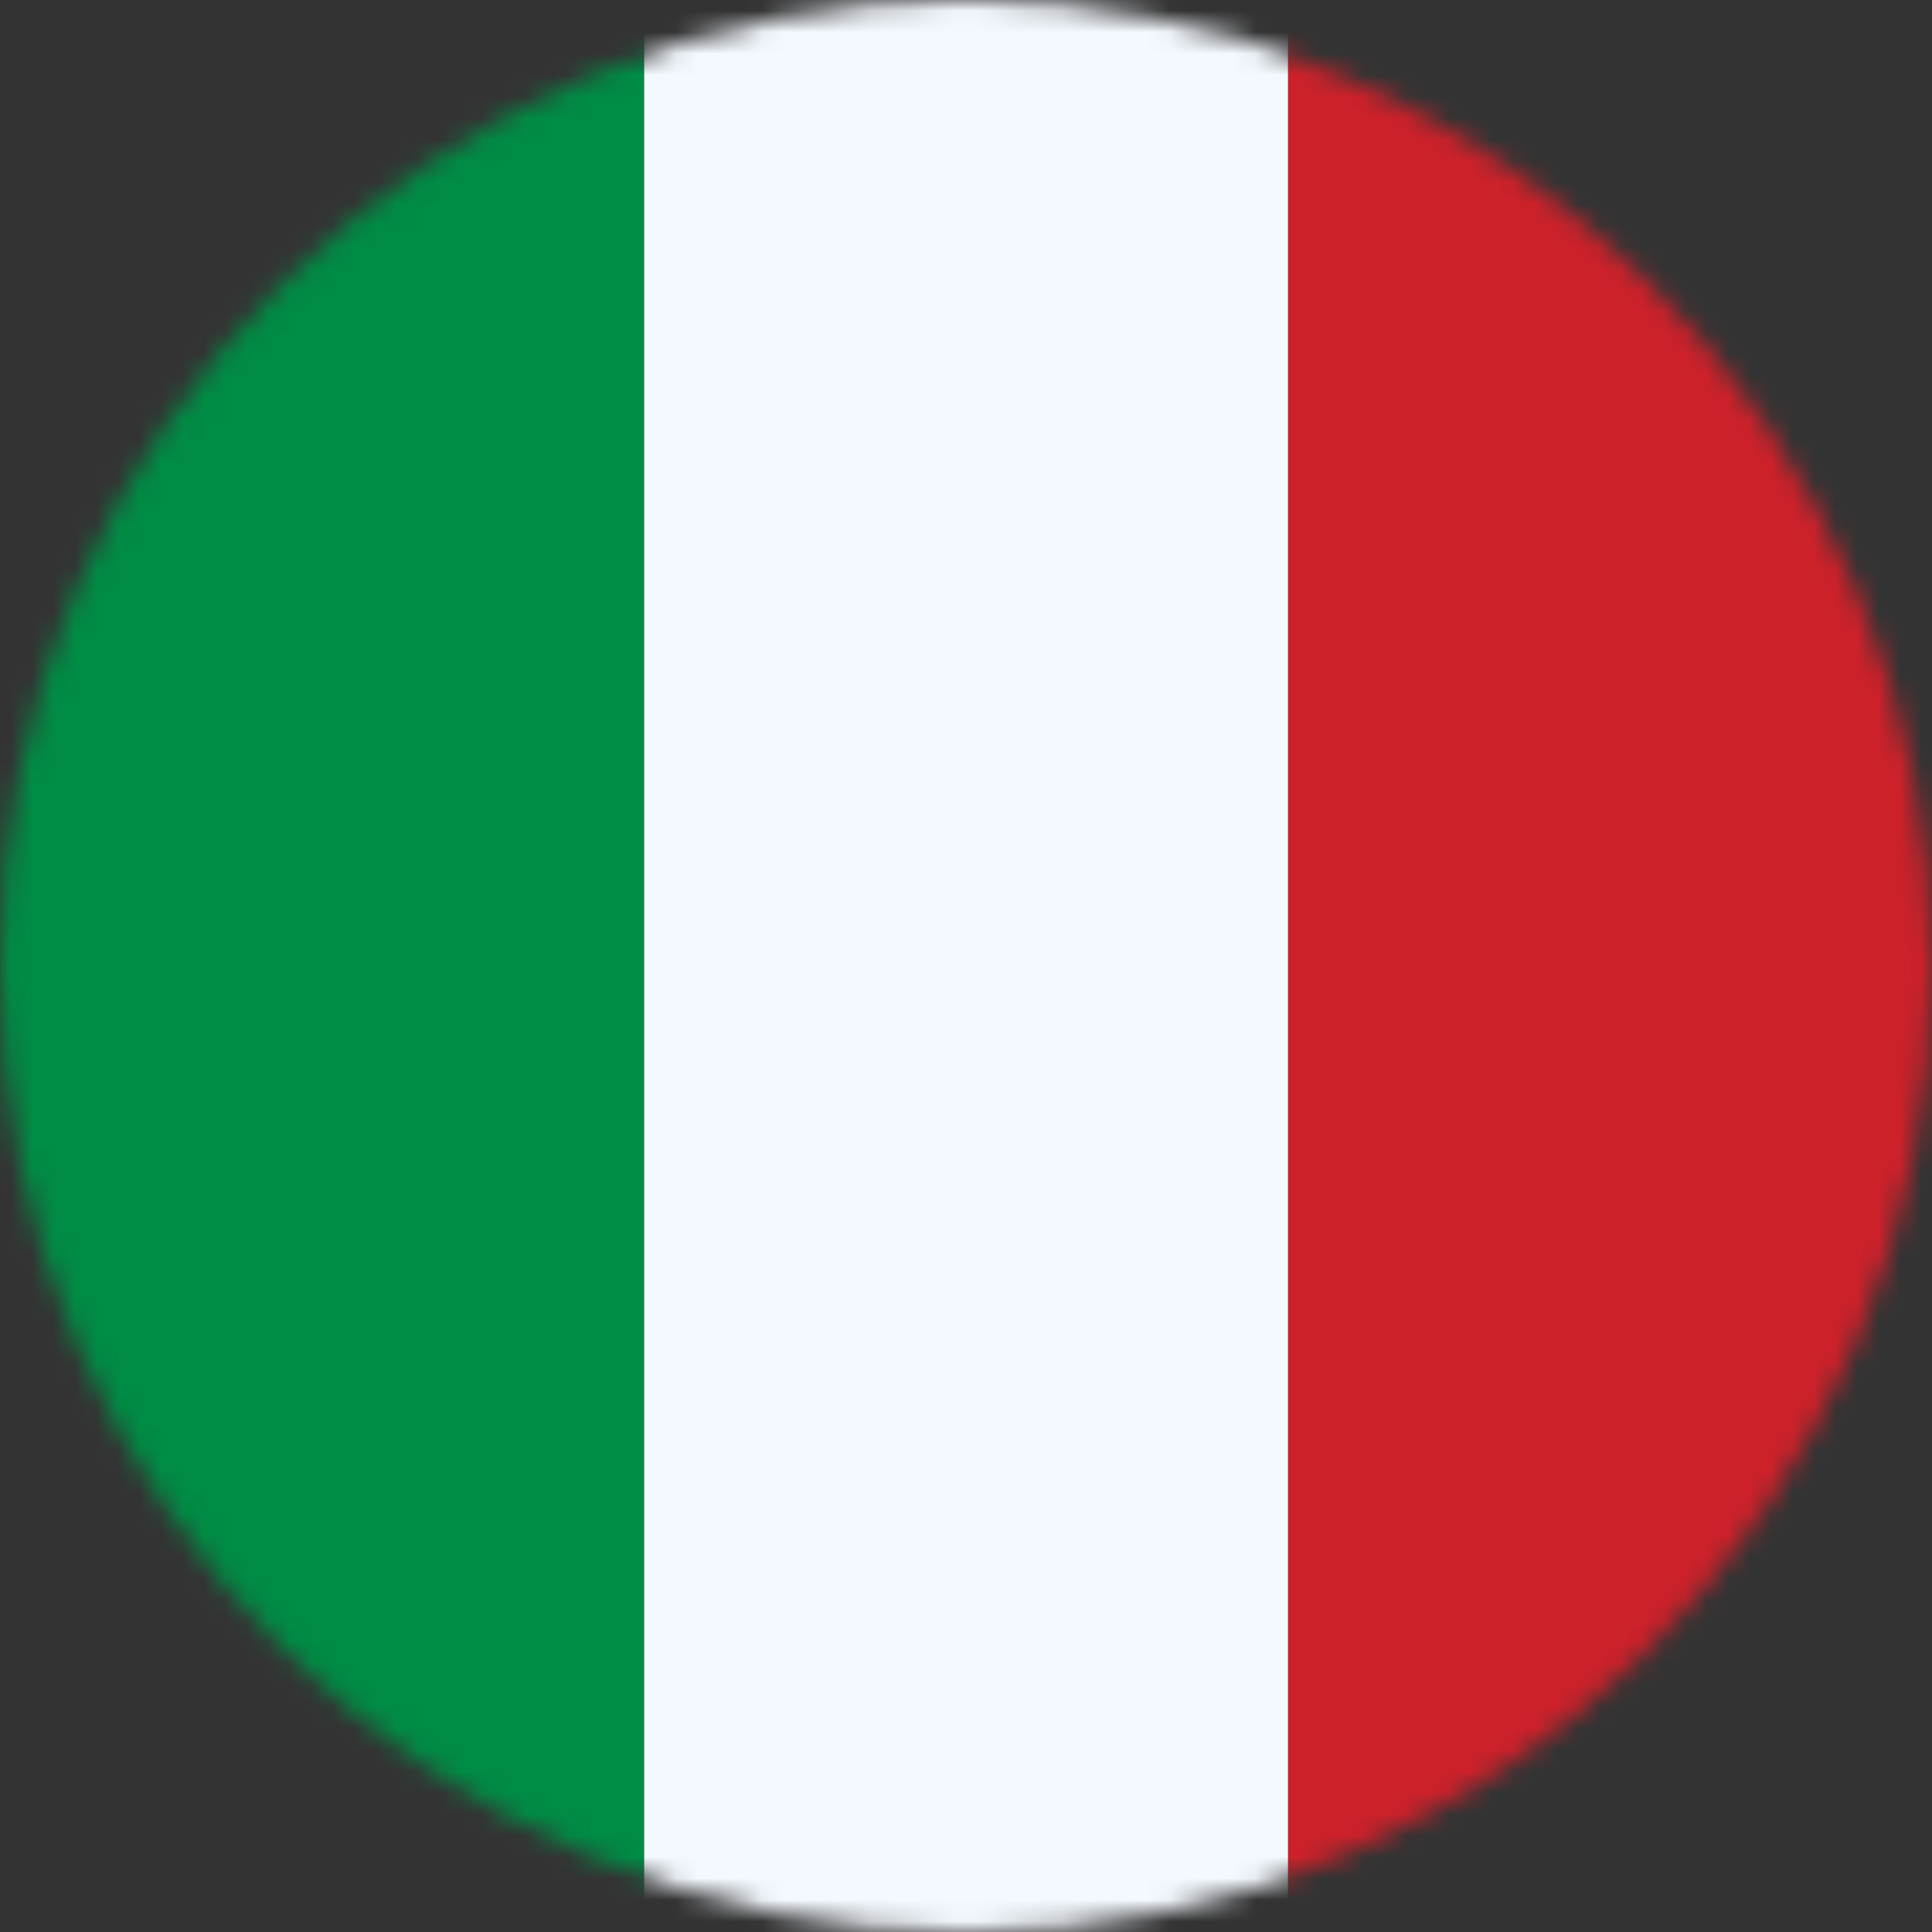 <svg width="90" height="90" viewBox="0 0 90 90" fill="none" xmlns="http://www.w3.org/2000/svg">
<rect x="0" y="0" width="90" height="90" fill="#333333" stroke="none"/>
<mask id="mask0_243_5242" style="mask-type:alpha" maskUnits="userSpaceOnUse" x="0" y="0" width="90" height="90">
<circle cx="45" cy="45" r="45" fill="#D9D9D9"/>
</mask>
<g mask="url(#mask0_243_5242)">
<rect x="90" width="90" height="30" transform="rotate(90 90 0)" style="fill: rgb(205, 33, 42);"/>
<rect x="60" width="90" height="30" transform="rotate(90 60 0)" style="fill: rgb(244, 249, 255);"/>
<rect x="30" width="90" height="30" transform="rotate(90 30 0)" style="fill: rgb(0, 140, 69);"/>
</g>
</svg>
